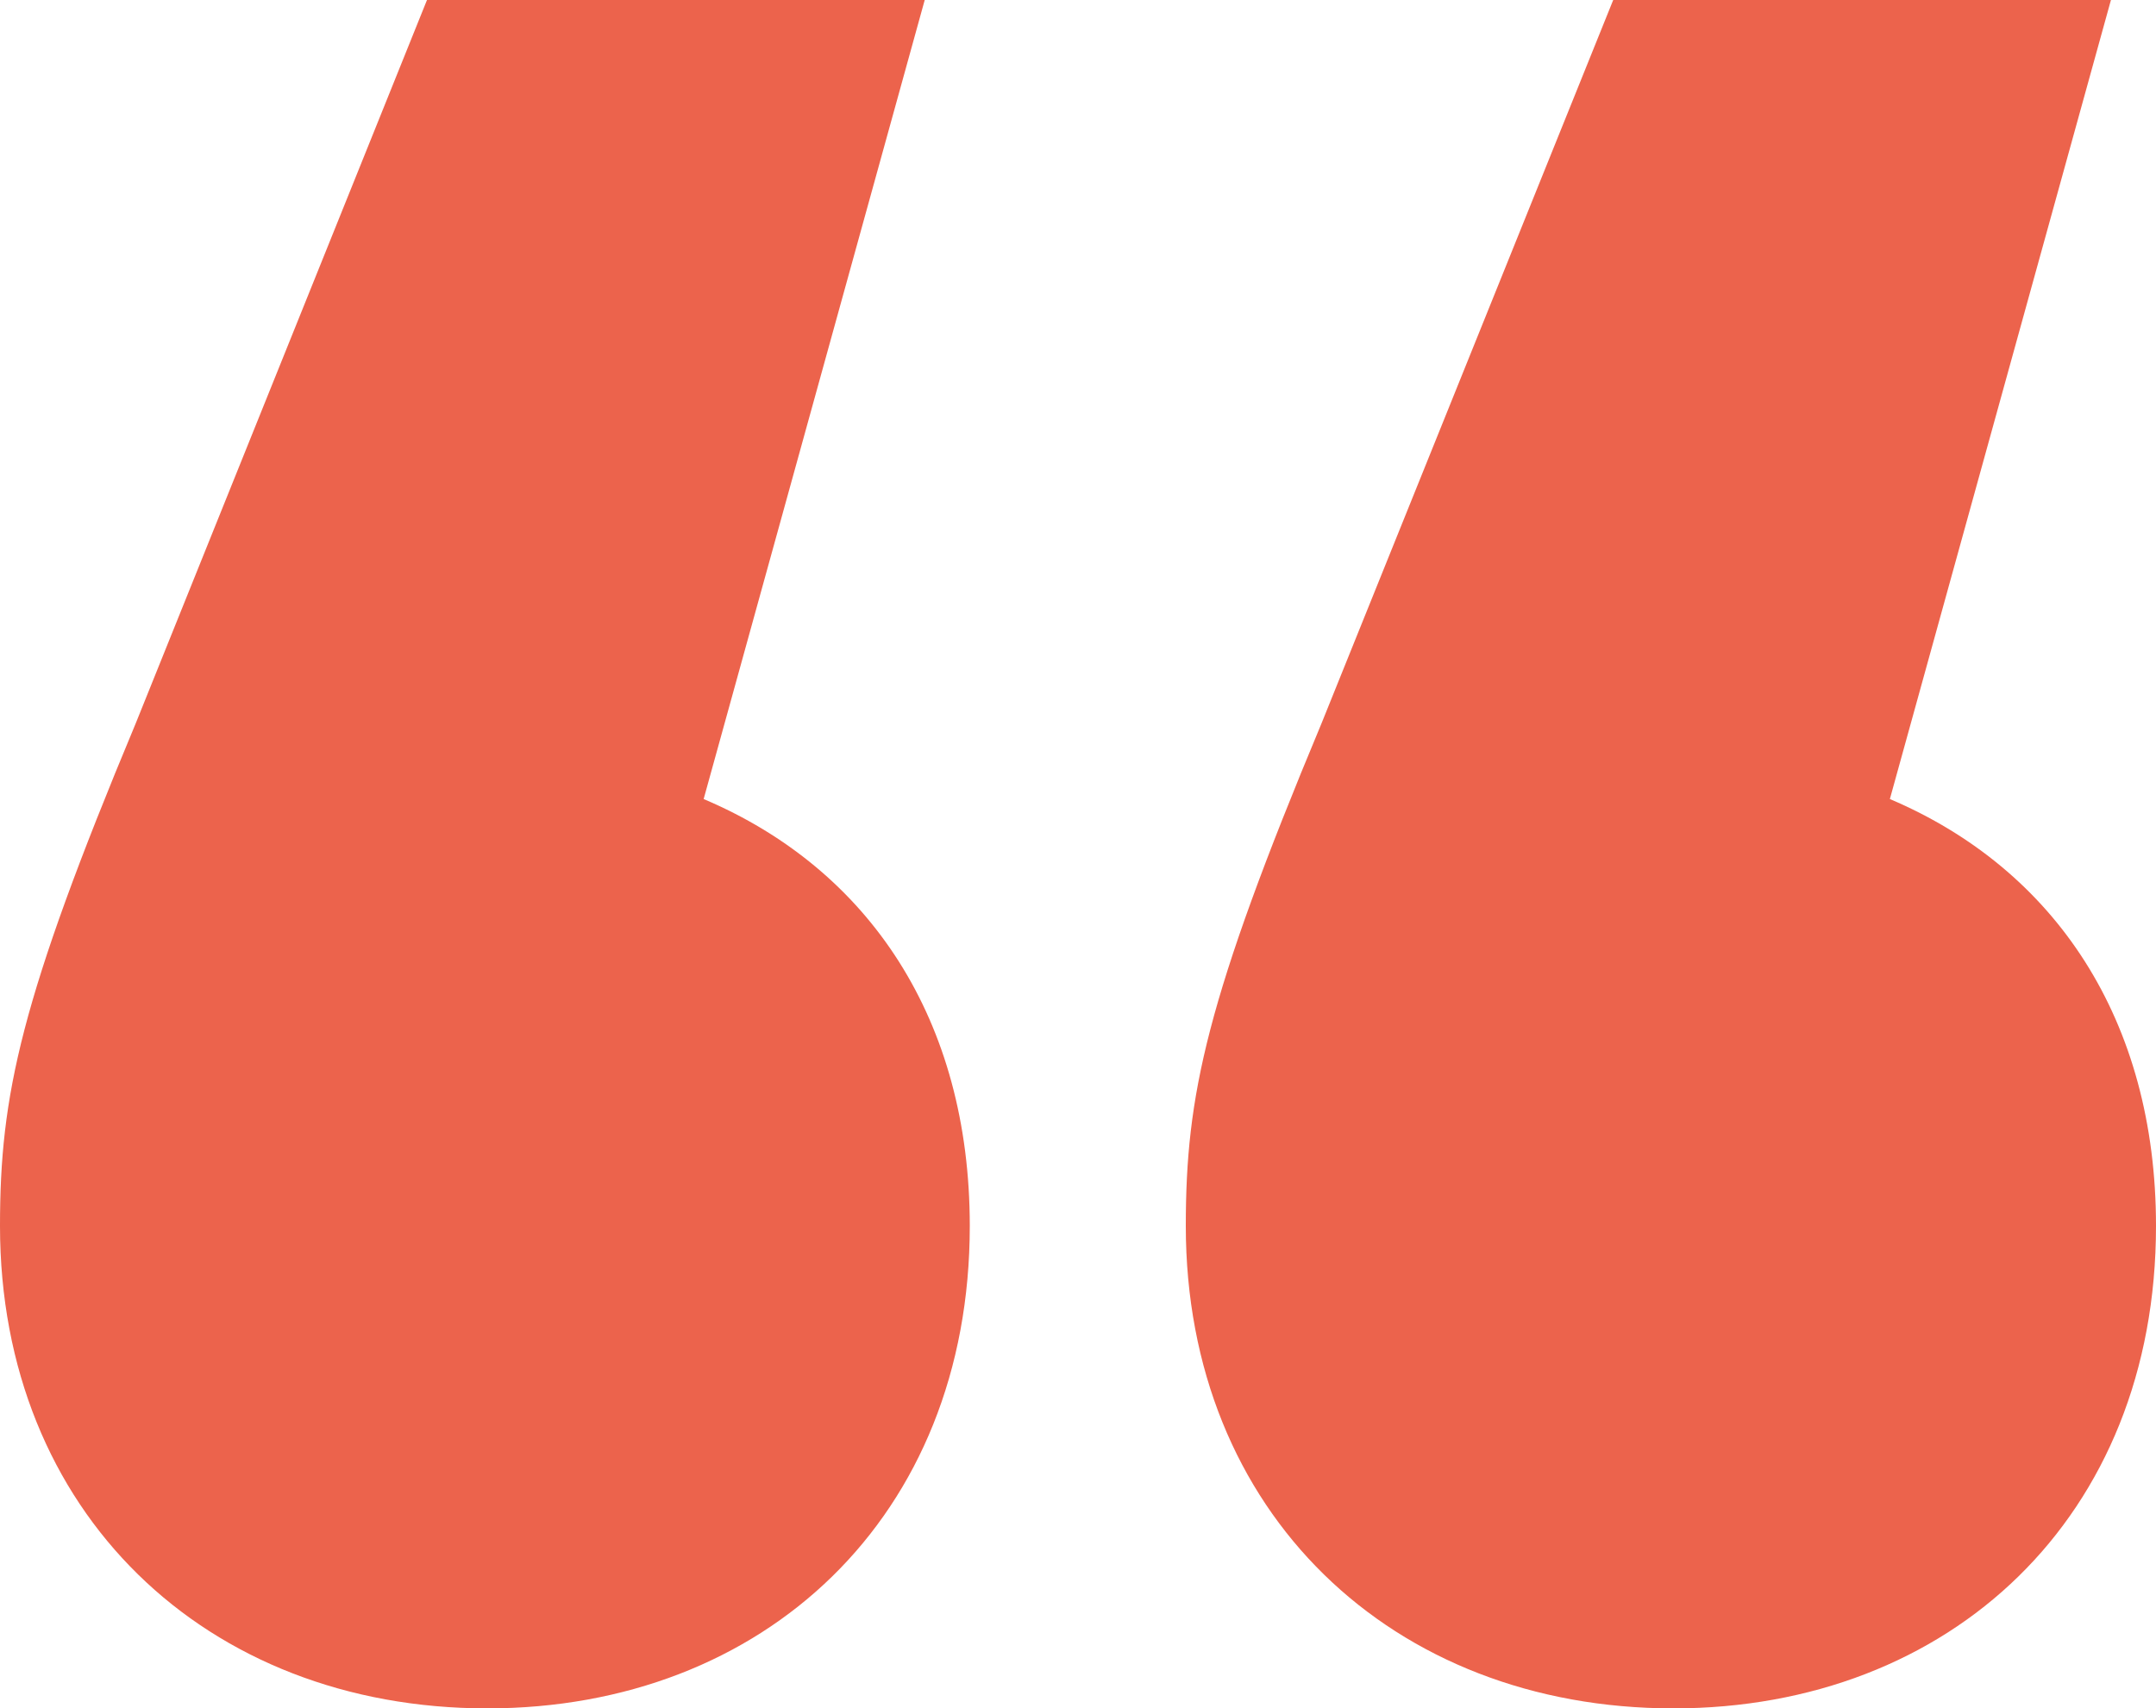 <svg xmlns="http://www.w3.org/2000/svg" viewBox="0 0 512 405.8" style="enable-background:new 0 0 512 405.8" xml:space="preserve"><path d="M230.3 291.2c0 69.2-48.9 114.6-114.6 114.6C48.9 405.8 0 359.2 0 291.2c0-31 4.8-53.7 32.2-119.3L101.4 0h118.2l-52.5 189.8c39.4 16.7 63.2 52.5 63.2 101.4zm281.7 0c0 69.2-48.9 114.6-114.6 114.6-66.8 0-115.8-46.5-115.8-114.6 0-31 4.8-53.7 32.2-119.3L383.1 0h118.2l-52.5 189.8c39.3 16.7 63.2 52.5 63.2 101.4z" style="fill:#ec634c"></path></svg>